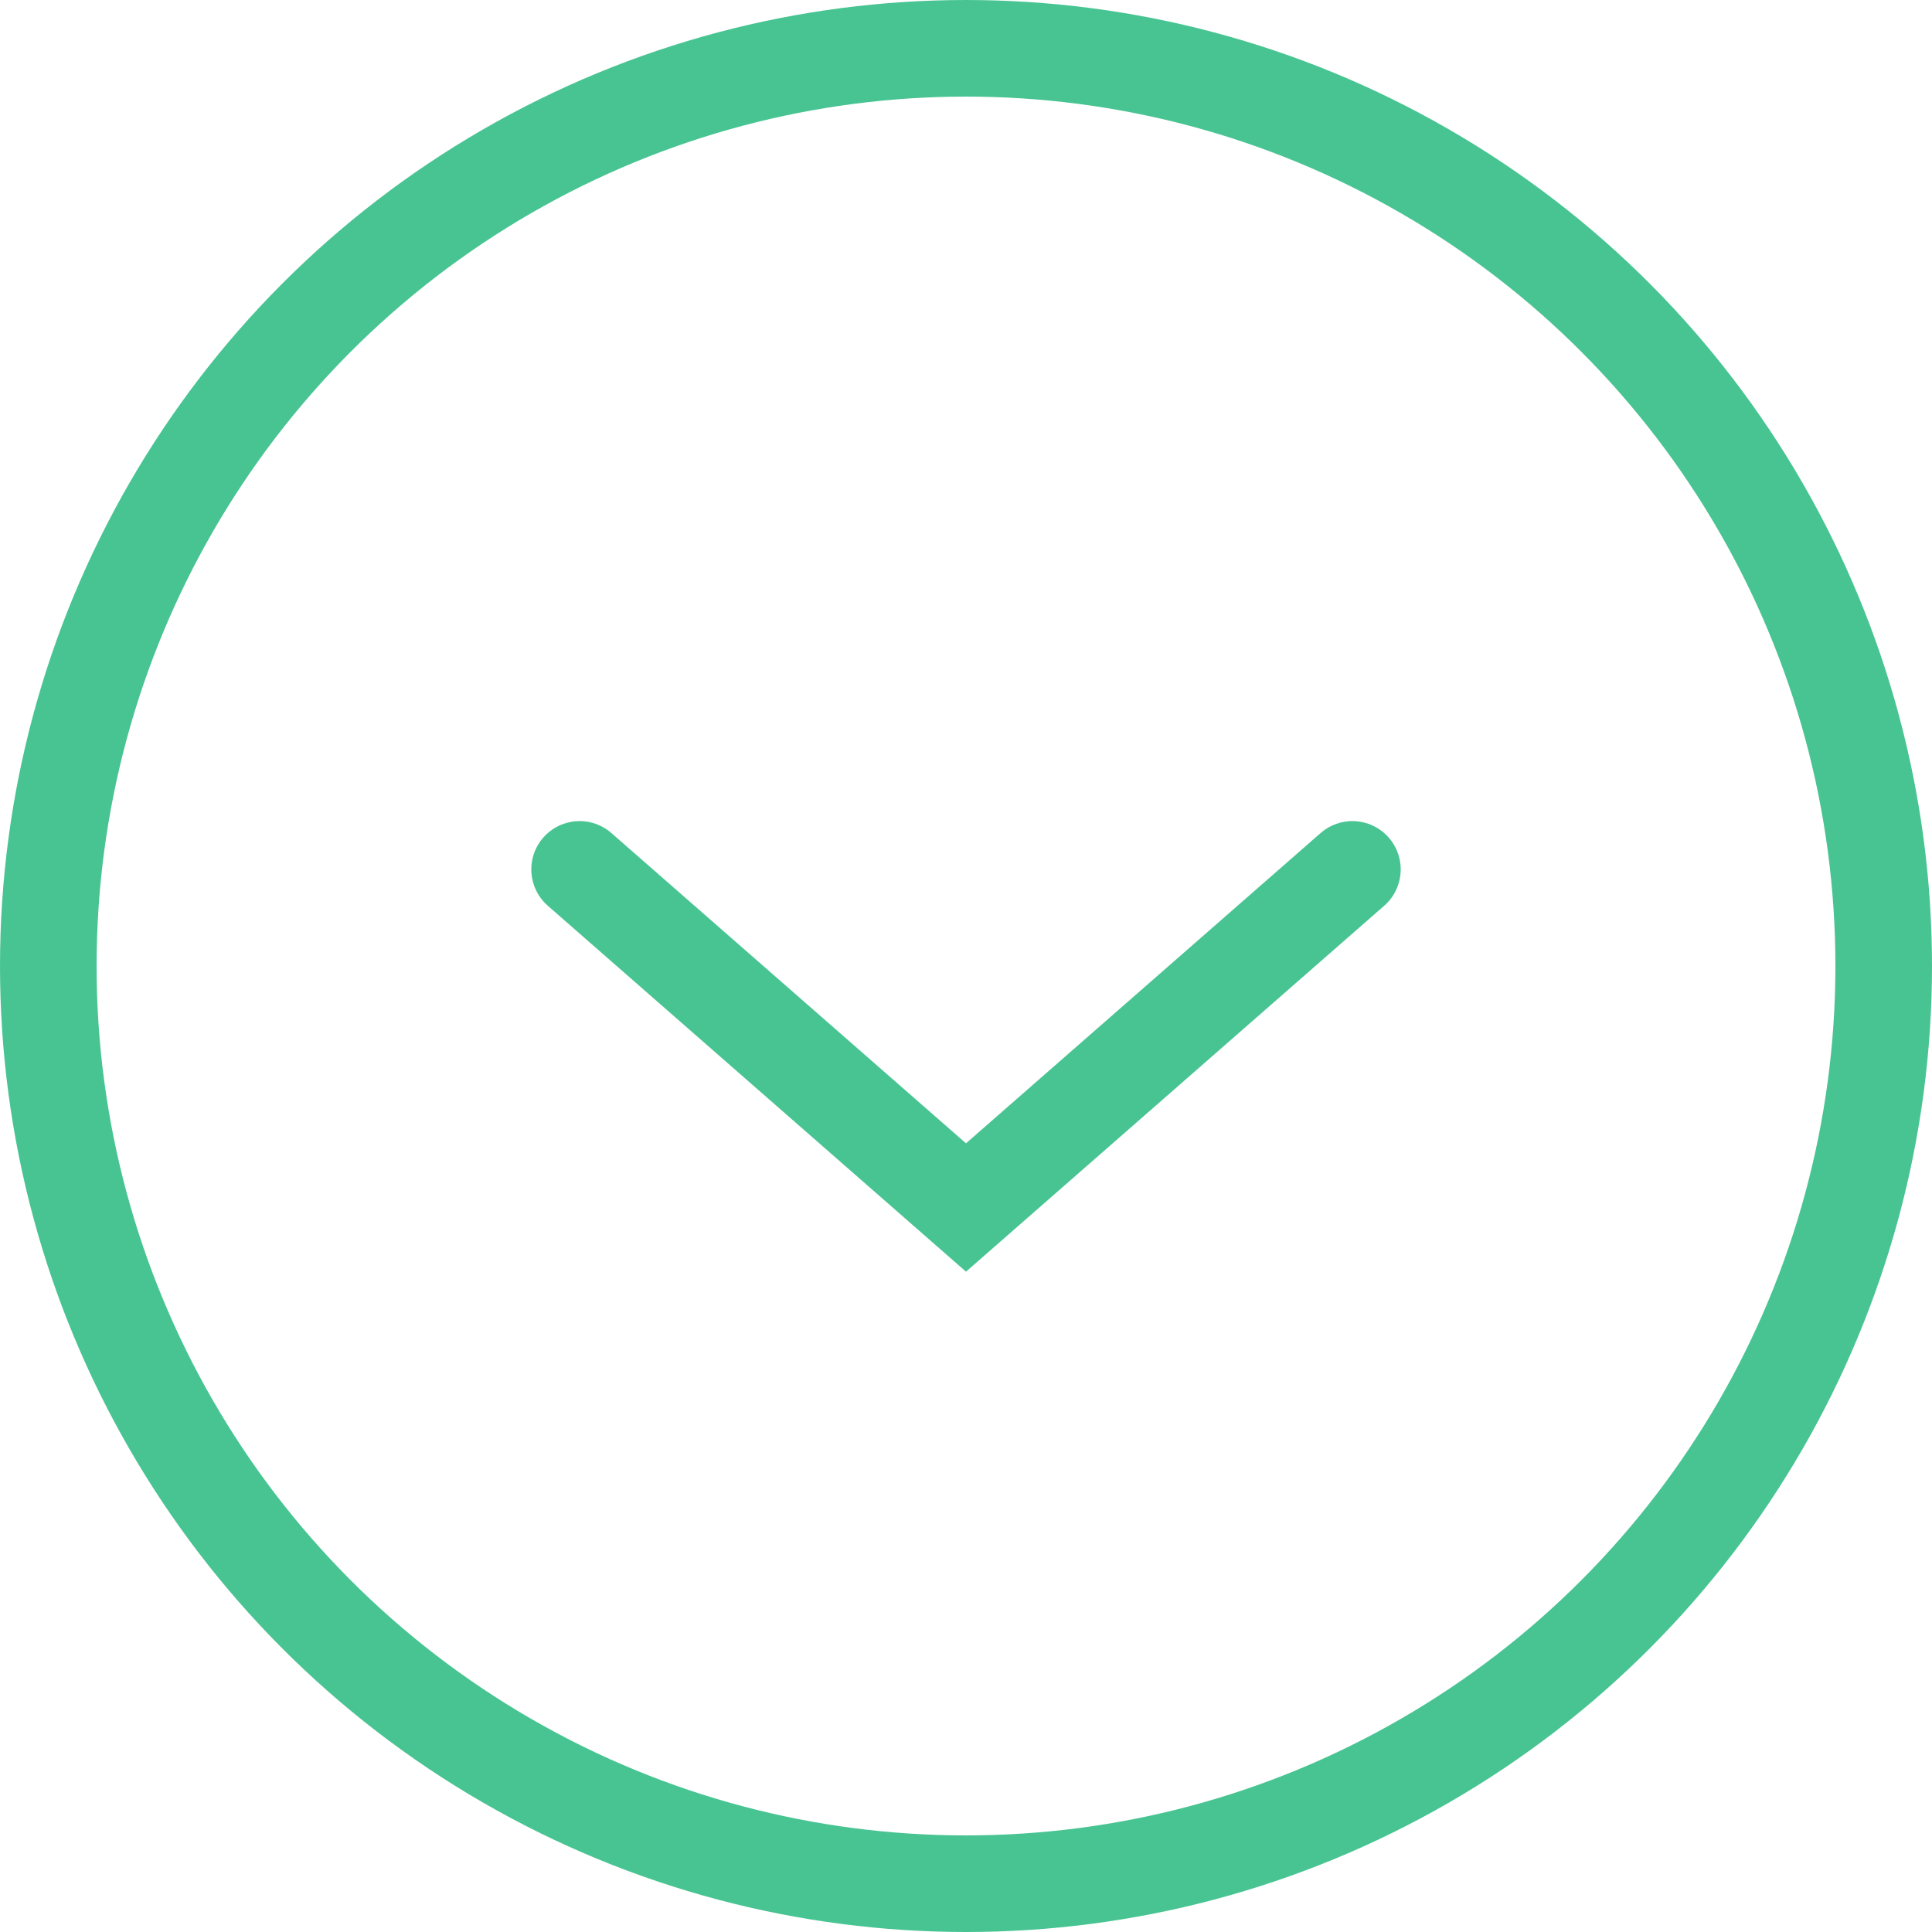<?xml version="1.0" encoding="UTF-8"?> <svg xmlns="http://www.w3.org/2000/svg" width="40" height="40" viewBox="0 0 40 40" fill="none"> <circle cx="20" cy="20" r="19" stroke="#48C493" stroke-width="2"></circle> <path d="M12 18L20 25L28 18" stroke="#48C493" stroke-width="2" stroke-linecap="round"></path> </svg> 